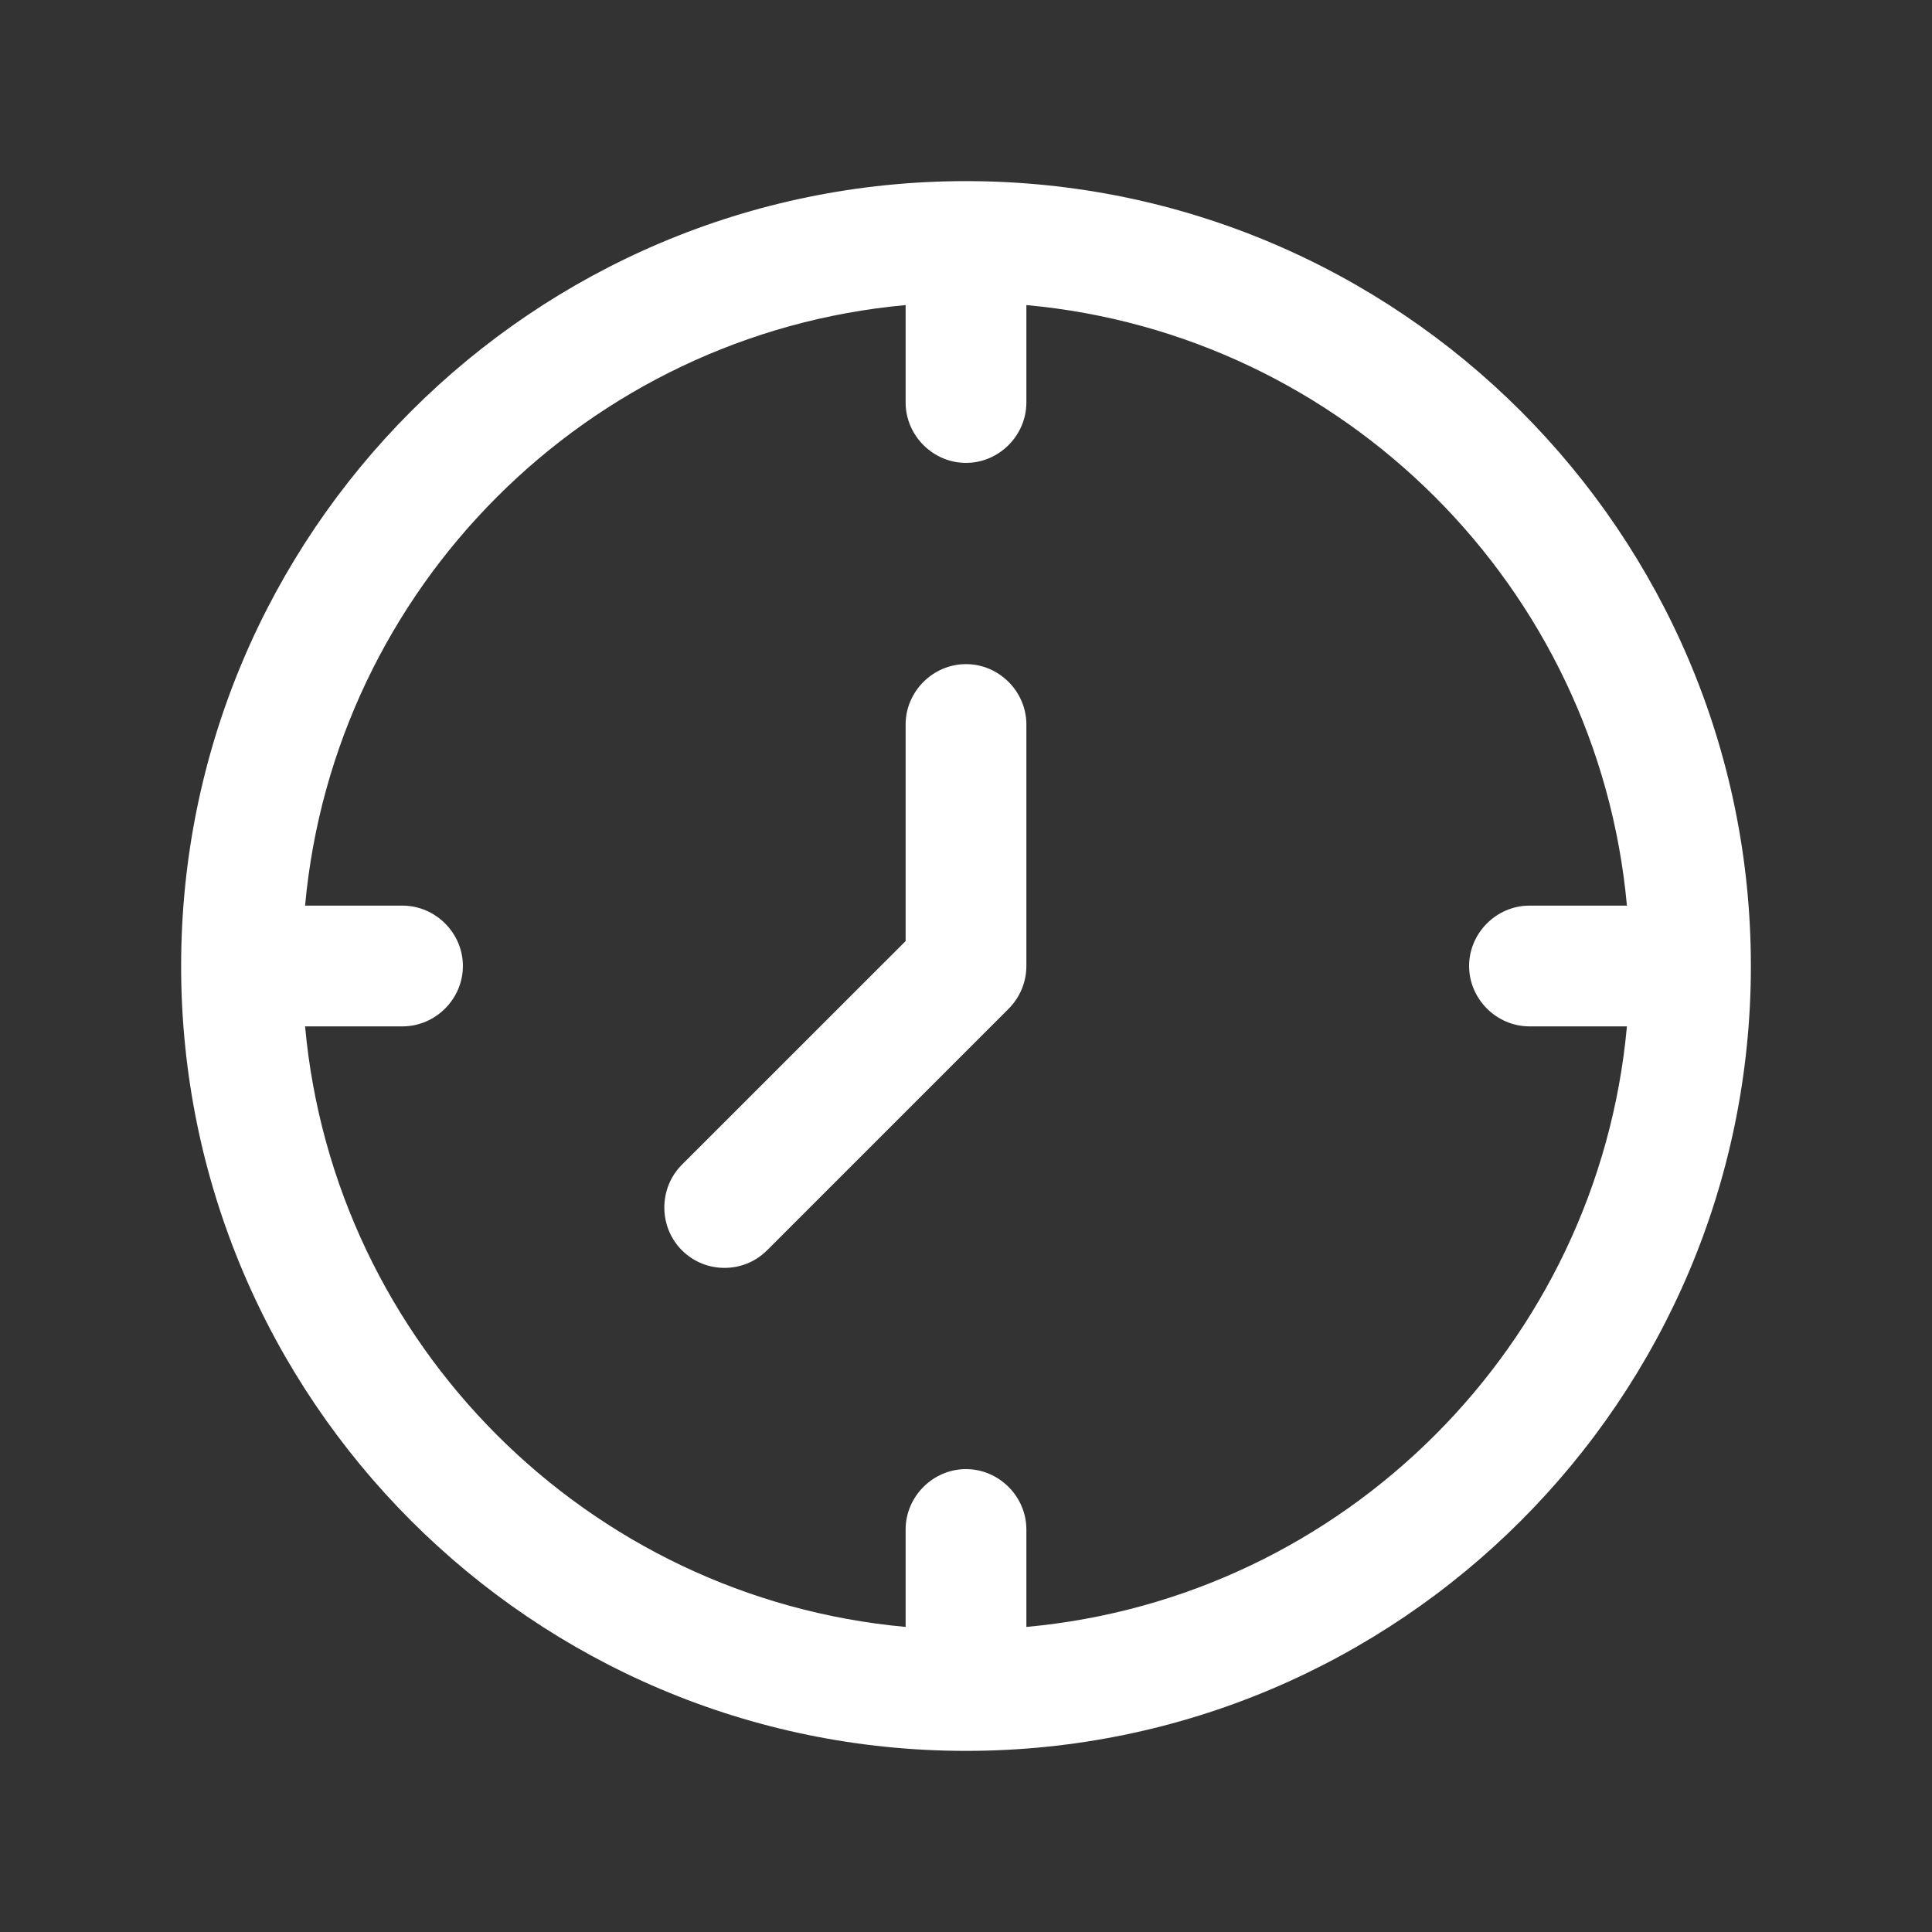 <?xml version="1.0"?>
<svg xmlns="http://www.w3.org/2000/svg" width="32" height="32" viewBox="0 0 32 32" fill="none">
<rect x="0" y="0" width="32" height="32" fill="#333333" stroke="none"/>
<path d="M16 3C8.827 3 3 8.827 3 16C3 23.173 8.827 29 16 29C23.173 29 29 23.173 29 16C29 8.827 23.173 3 16 3ZM17 26.947V25.333C17 24.787 16.547 24.333 16 24.333C15.453 24.333 15 24.787 15 25.333V26.947C9.733 26.467 5.533 22.267 5.053 17H6.667C7.213 17 7.667 16.547 7.667 16C7.667 15.453 7.213 15 6.667 15H5.053C5.533 9.733 9.733 5.533 15 5.053V6.667C15 7.213 15.453 7.667 16 7.667C16.547 7.667 17 7.213 17 6.667V5.053C22.267 5.533 26.467 9.733 26.947 15H25.333C24.787 15 24.333 15.453 24.333 16C24.333 16.547 24.787 17 25.333 17H26.947C26.467 22.267 22.267 26.467 17 26.947Z" fill="white"/>
<path d="M16 11C15.453 11 15 11.453 15 12V15.587L11.293 19.293C10.907 19.68 10.907 20.32 11.293 20.707C11.493 20.907 11.747 21 12 21C12.253 21 12.507 20.907 12.707 20.707L16.707 16.707C16.893 16.52 17 16.267 17 16V12C17 11.453 16.547 11 16 11Z" fill="white"/>
</svg>
